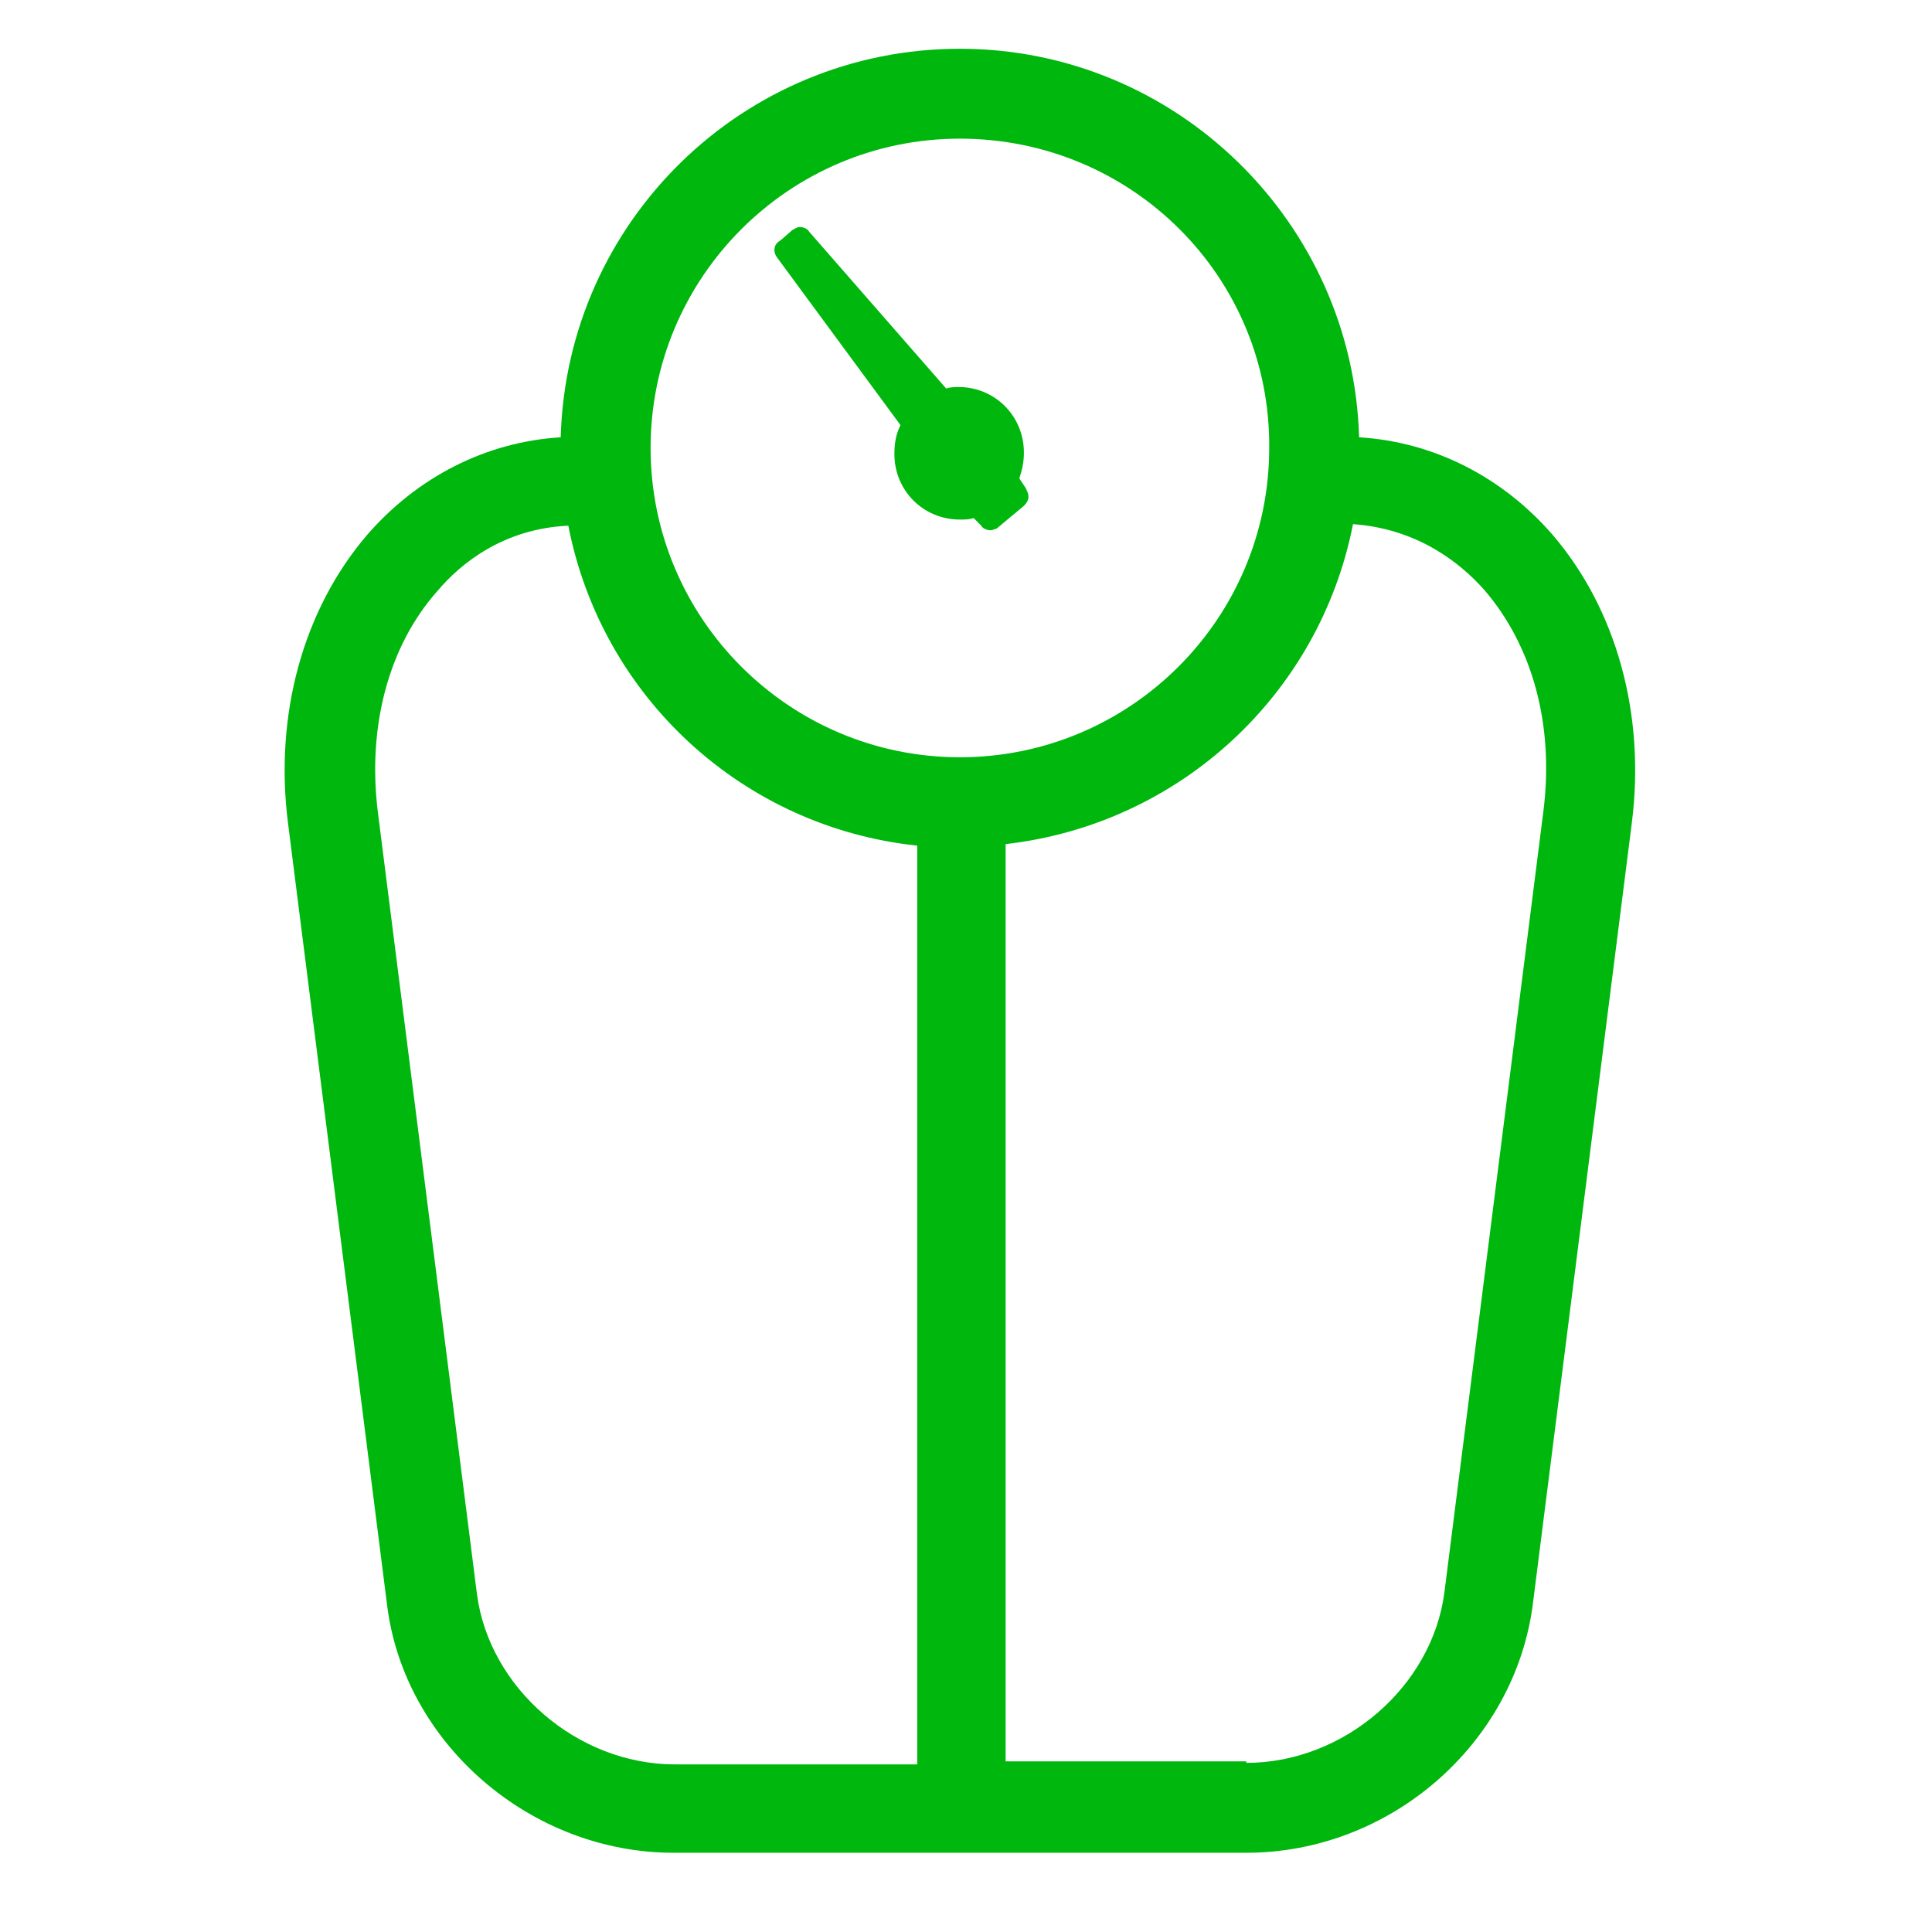 <svg enable-background="new 0 0 126.8 126.8" viewBox="0 0 126.8 126.8" xmlns="http://www.w3.org/2000/svg"><g fill="#00b70d"><path d="m44.2 121.6c-9.4 0-17.7-7.2-18.8-16.3l-6.5-51.3c-.9-7.1 1-14 5.2-18.9 3.3-3.8 7.8-6.1 12.7-6.4.4-14.2 12-25.5 26.2-25.5s25.8 11.4 26.2 25.5c4.9.3 9.4 2.6 12.7 6.4 4.2 4.9 6.1 11.8 5.2 18.9l-6.5 51.3c-1.2 9.2-9.4 16.3-18.8 16.3zm37.6-5.9c6.4 0 12.2-5 13-11.2l6.5-51.3c.7-5.6-.7-10.8-3.9-14.5-1.6-1.8-4.4-4-8.6-4.3-2.2 11.2-11.4 19.7-22.8 21v60.2h15.8zm-44.5-81.2c-4.2.2-7 2.4-8.6 4.3-3.2 3.6-4.6 8.9-3.9 14.5l6.5 51.3c.8 6.2 6.6 11.2 13 11.2h15.9v-60.3c-11.4-1.2-20.7-9.7-22.9-21zm25.7-25.4c-11.2 0-20.3 9.1-20.3 20.3s9.1 20.3 20.3 20.3 20.3-9.1 20.3-20.3c.1-11.2-9-20.3-20.3-20.3z"/><path d="m65 34.8c-.2 0-.5-.1-.6-.3l-.5-.5c-.3.1-.6.1-.9.1-2.4 0-4.3-1.9-4.3-4.3 0-.7.1-1.3.4-1.9l-8.1-11c-.3-.4-.2-.9.2-1.1l.8-.7c.2-.1.3-.2.5-.2s.5.1.6.3l9 10.3c.3-.1.6-.1.8-.1 2.4 0 4.3 1.9 4.3 4.3 0 .6-.1 1.1-.3 1.7l.4.6c.1.2.2.4.2.6s-.1.4-.3.6l-1.8 1.5c-.1 0-.2.1-.4.1z"/></g></svg>